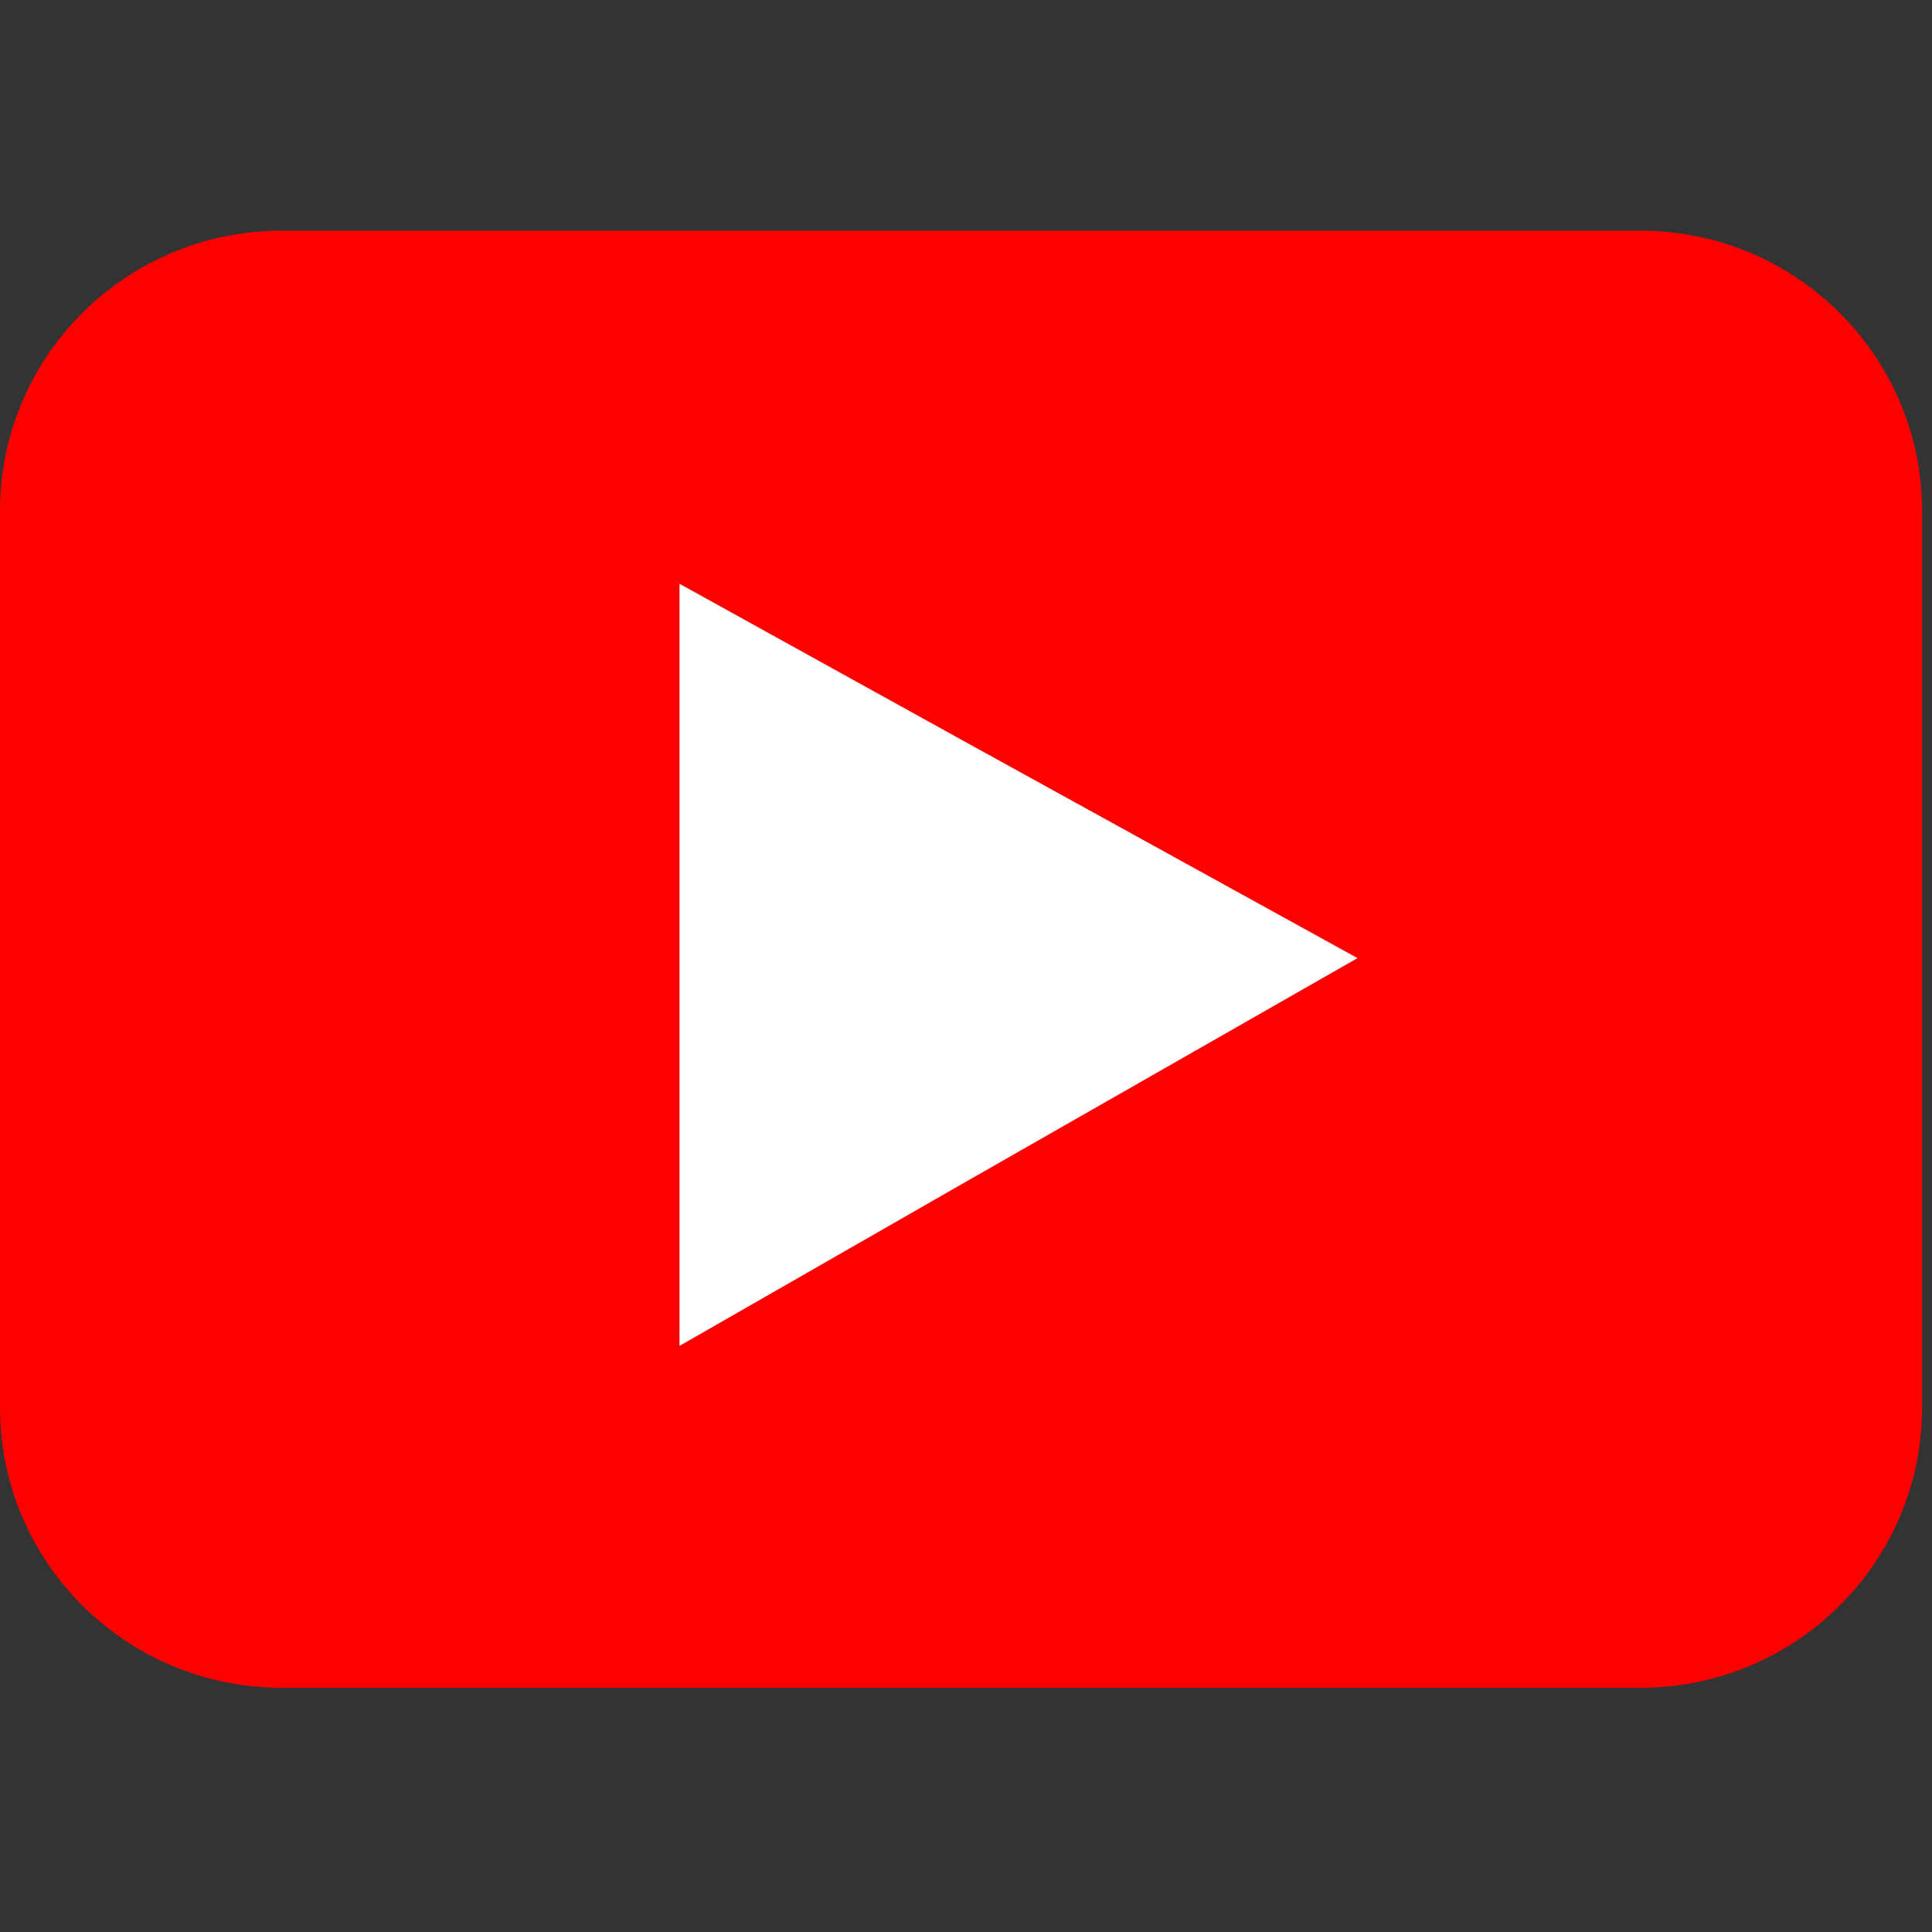 <svg width="101" height="101" viewBox="0 0 101 101" fill="none" xmlns="http://www.w3.org/2000/svg">
<rect x="0" y="0" width="101" height="101" fill="#333333" stroke="none"/>
<g clip-path="url(#clip0)">
<path d="M85.762 12.06H14.719C6.594 12.06 0 18.623 0 26.709V73.584C0 81.67 6.594 88.232 14.719 88.232H85.762C93.886 88.232 100.481 81.67 100.481 73.584V26.709C100.481 18.623 93.886 12.06 85.762 12.06Z" fill="#FF0000"/>
<path d="M50.242 38.662L35.523 30.518V70.361L50.242 61.924L70.967 50.088L50.242 38.662Z" fill="white"/>
</g>
<defs>
<clipPath id="clip0">
<rect width="100.481" height="100" fill="white" transform="translate(0 0.146)"/>
</clipPath>
</defs>
</svg>
